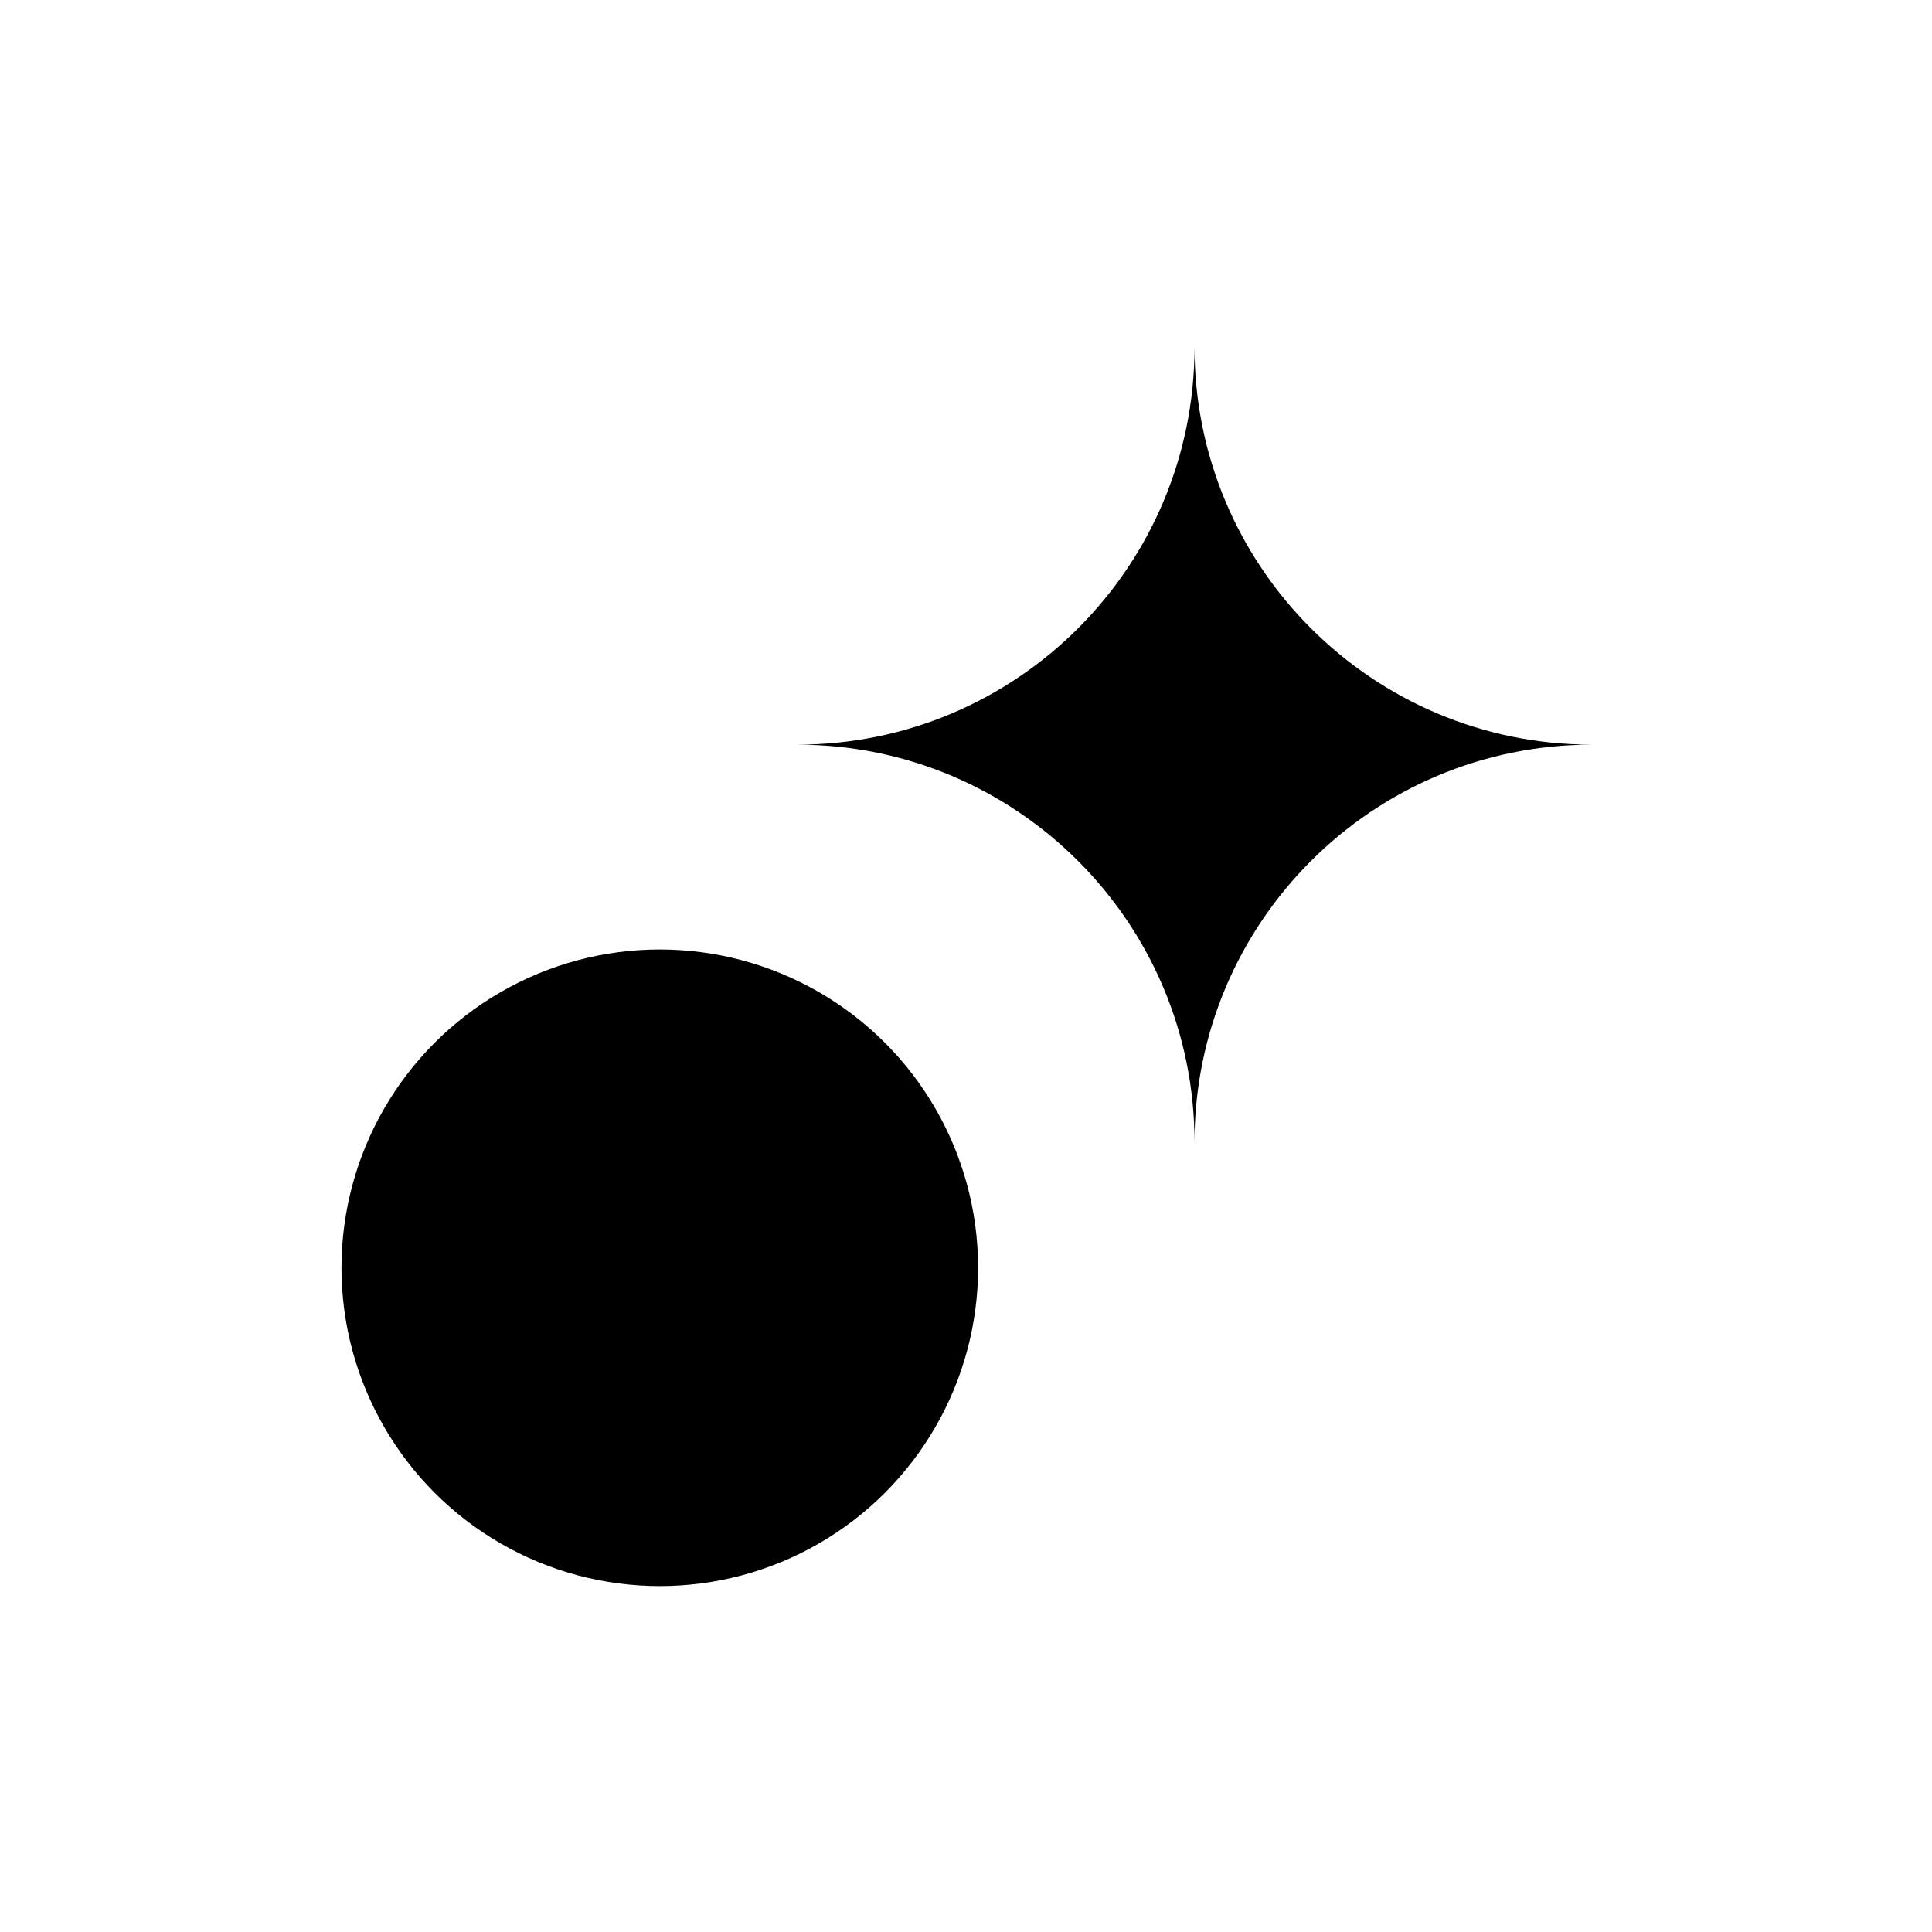 <?xml version="1.0" encoding="utf-8"?>
<!-- Generator: Adobe Illustrator 27.8.1, SVG Export Plug-In . SVG Version: 6.00 Build 0)  -->
<svg version="1.1" id="Ebene_1" xmlns="http://www.w3.org/2000/svg" xmlns:xlink="http://www.w3.org/1999/xlink" x="0px" y="0px"
	 viewBox="0 0 566.9 566.9" style="enable-background:new 0 0 566.9 566.9;" xml:space="preserve">
<circle cx="193.6" cy="372" r="93.4"/>
<g>
	<g>
		<g>
			<path d="M233.9,218.5c64.4,0,116.6,52.2,116.6,116.6c0-64.4,52.2-116.6,116.6-116.6c-64.4,0-116.6-52.2-116.6-116.6
				C350.5,166.3,298.3,218.5,233.9,218.5z"/>
		</g>
	</g>
</g>
</svg>
